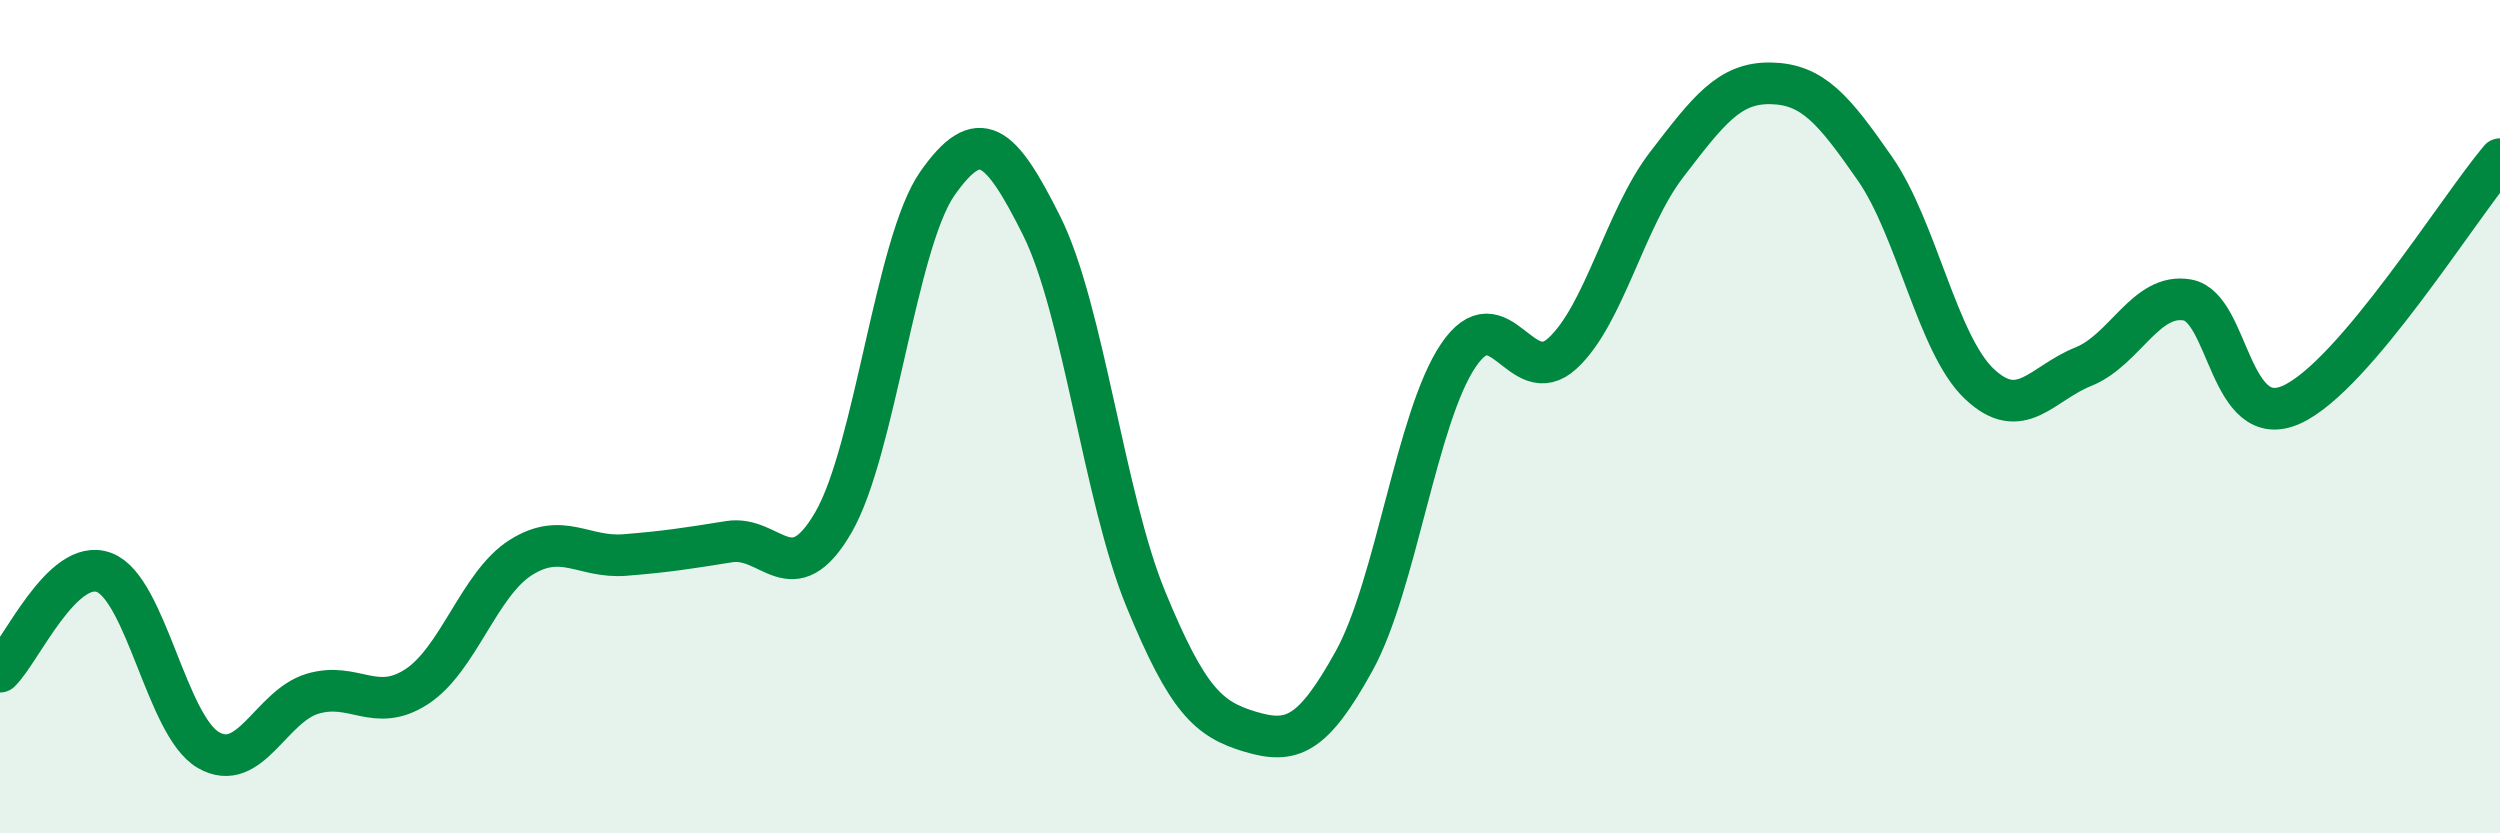 
    <svg width="60" height="20" viewBox="0 0 60 20" xmlns="http://www.w3.org/2000/svg">
      <path
        d="M 0,16.12 C 0.5,15.64 1.5,13.36 2.5,13.74 C 3.5,14.12 4,17.42 5,18 C 6,18.58 6.5,16.95 7.5,16.65 C 8.5,16.35 9,17.13 10,16.48 C 11,15.83 11.5,14.01 12.5,13.38 C 13.5,12.75 14,13.4 15,13.32 C 16,13.24 16.5,13.16 17.5,13 C 18.5,12.84 19,14.26 20,12.54 C 21,10.82 21.5,5.82 22.5,4.4 C 23.5,2.98 24,3.42 25,5.42 C 26,7.42 26.5,11.95 27.5,14.38 C 28.5,16.81 29,17.26 30,17.56 C 31,17.86 31.5,17.67 32.5,15.86 C 33.5,14.05 34,10.01 35,8.53 C 36,7.05 36.5,9.4 37.5,8.48 C 38.5,7.56 39,5.25 40,3.95 C 41,2.65 41.5,1.98 42.5,2 C 43.5,2.02 44,2.61 45,4.05 C 46,5.49 46.5,8.26 47.5,9.21 C 48.5,10.16 49,9.2 50,8.8 C 51,8.4 51.5,7.02 52.5,7.2 C 53.5,7.38 53.5,10.39 55,9.71 C 56.5,9.03 59,5 60,3.82L60 20L0 20Z"
        fill="#008740"
        opacity="0.1"
        stroke-linecap="round"
        stroke-linejoin="round"
      />
      <path
        d="M 0,16.12 C 0.5,15.64 1.5,13.36 2.5,13.74 C 3.5,14.12 4,17.42 5,18 C 6,18.58 6.5,16.95 7.5,16.65 C 8.5,16.35 9,17.13 10,16.48 C 11,15.83 11.5,14.01 12.5,13.38 C 13.5,12.75 14,13.4 15,13.32 C 16,13.24 16.5,13.16 17.5,13 C 18.5,12.84 19,14.26 20,12.54 C 21,10.82 21.5,5.82 22.5,4.4 C 23.5,2.98 24,3.42 25,5.42 C 26,7.42 26.5,11.95 27.5,14.38 C 28.5,16.81 29,17.26 30,17.56 C 31,17.86 31.5,17.67 32.5,15.86 C 33.5,14.05 34,10.01 35,8.53 C 36,7.05 36.5,9.4 37.5,8.48 C 38.5,7.56 39,5.25 40,3.95 C 41,2.65 41.5,1.98 42.5,2 C 43.5,2.02 44,2.61 45,4.05 C 46,5.49 46.5,8.26 47.5,9.21 C 48.5,10.16 49,9.2 50,8.8 C 51,8.4 51.5,7.02 52.5,7.2 C 53.5,7.38 53.5,10.39 55,9.71 C 56.5,9.03 59,5 60,3.82"
        stroke="#008740"
        stroke-width="1"
        fill="none"
        stroke-linecap="round"
        stroke-linejoin="round"
      />
    </svg>
  